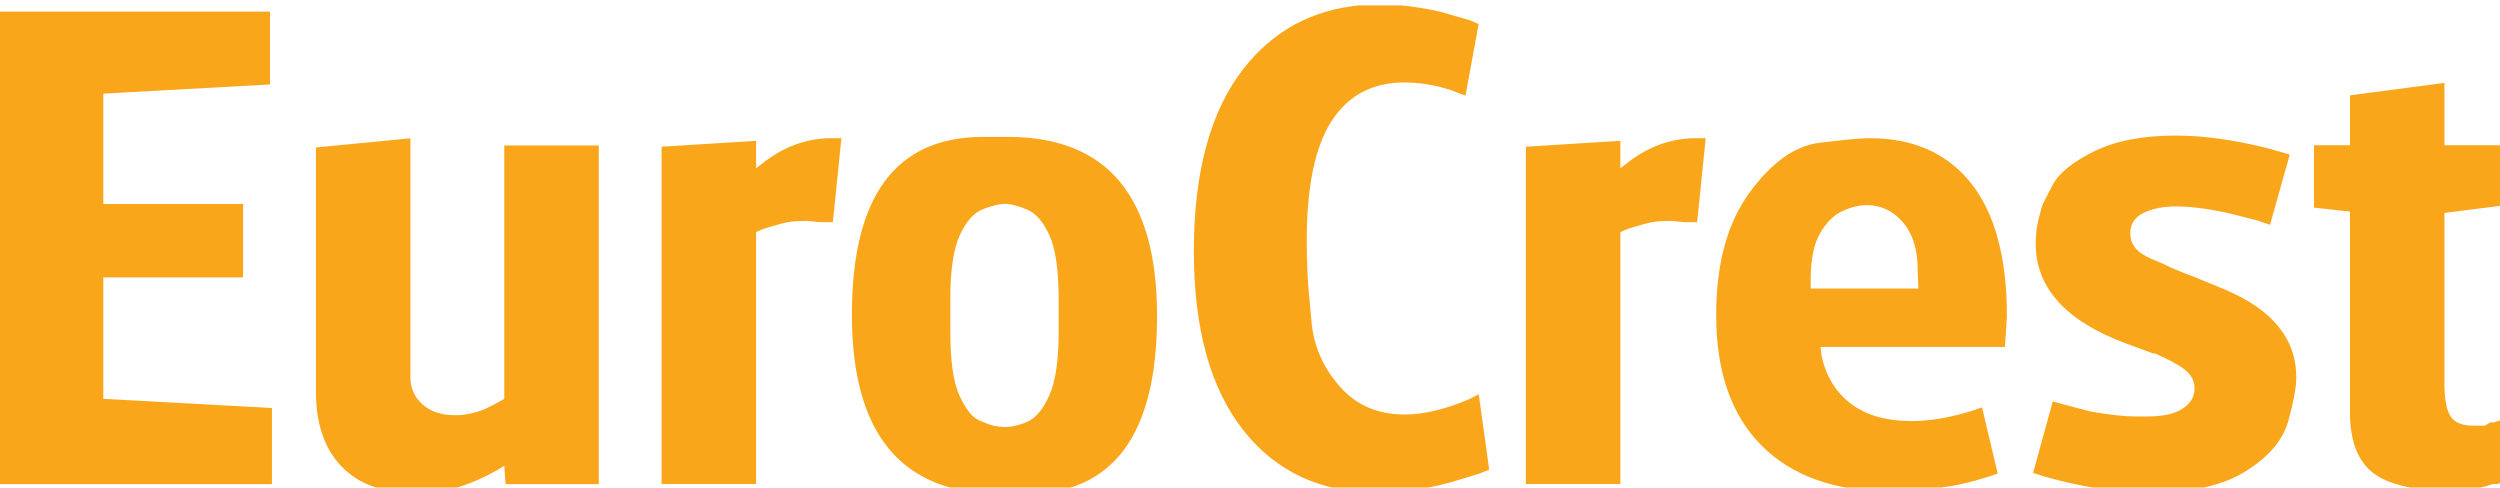 <svg width="500" height="97.5" clip-rule="evenodd" fill-rule="evenodd" image-rendering="optimizeQuality" shape-rendering="geometricPrecision" text-rendering="geometricPrecision" version="1.1" viewBox="0 0 5e3 975" xmlns="http://www.w3.org/2000/svg"><g transform="matrix(.036 0 0 .036 1e3 -6277)"><path d="m-12669 201257v-4229l-9370-511v-6744h7766v-4083h-7766v-6126l9261-510v-4047h-15124v26251h15234zm60390-26595h2349c673 63 1389 178 2147 344l1130 328 510 145 511 219-729 3974-401-146-365-146-620-182c-681-170-1349-256-2e3-256-1775 0-3124 712-4047 2133-924 1422-1386 3640-1386 6653 0 535 12 1106 37 1714 24 608 103 1568 237 2881 133 1313 656 2485 1568 3518 912 1034 2108 1550 3591 1550 1069 0 2284-292 3646-875l474-255 583 4192-547 219-584 182-1094 328c-1385 364-2711 547-3974 547-3160 0-5651-1160-7474-3482-1823-2321-2735-5633-2735-9935 0-4424 930-7815 2789-10172 1624-2059 3753-3219 6388-3480zm-56544 25592c936 985 2254 1477 3956 1477 486 0 1070-44 1750-131 681-87 1519-380 2516-879l474-261 364-224 73 1021h5177v-18813h-5250v14073l-255 146-328 182-437 219c-584 243-1155 365-1714 365-754 0-1355-200-1805-600s-675-903-675-1509v-13276l-5250 510v13563c0 1774 468 3154 1404 4138zm23050 1e3v-14000l328-146 328-109c559-170 960-274 1203-310 242-37 547-55 911-55 97 0 243 12 438 36 194 24 377 36 547 36h511l474-4667h-547c-1385 0-2674 472-3865 1416l-328 261v-1531l-5250 328v18740h5250zm13599 547h1385c4861 0 7292-3294 7292-9881 0-6635-2759-9953-8276-9953h-1385c-4862 0-7292 3294-7292 9880 0 6635 2758 9953 8276 9953zm-2807-10865c0-1580 176-2753 529-3519 352-765 784-1245 1294-1440 510-194 911-291 1203-291 316 0 723 103 1222 310 498 207 917 686 1258 1439 340 754 511 1933 511 3537v1824c0 1604-177 2788-528 3555-353 766-754 1246-1203 1440-450 195-869 292-1258 292-195 0-383-18-565-55s-469-140-857-310c-389-170-754-626-1094-1367-341-741-511-1915-511-3519v-1896zm37224 10318v-14000l328-146 328-109c559-170 960-274 1203-310 243-37 547-55 911-55 97 0 243 12 438 36 194 24 376 36 547 36h511l474-4667h-547c-1385 0-2674 472-3865 1416l-328 261v-1531l-5250 328v18740h5250zm21474-9329c0-3246-663-5706-1987-7378-1325-1671-3203-2508-5633-2508-487 0-1416 85-2789 255s-2674 1098-3901 2784-1841 3949-1841 6788c0 3155 844 5574 2534 7260 1689 1686 4065 2529 7128 2529 170 0 425-6 766-18 340-12 759-42 1258-91 498-48 990-116 1477-201 486-85 1008-212 1568-382l473-146 437-146-875-3683-401 146-473 146c-1094 317-2103 474-3026 474-1386 0-2498-310-3337-930s-1391-1489-1659-2607l-73-583h10245zm-10901-2043c0-1085 169-1930 507-2532 338-603 749-1020 1233-1249 483-229 942-343 1377-343 797 0 1468 319 2012 959 543 639 815 1512 815 2622l36 1050h-5979v-507zm15404 11517c1179 219 2376 328 3591 328 2188 0 3920-400 5195-1200 1276-800 2060-1734 2352-2801 291-1066 437-1867 437-2401 0-2158-1349-3795-4047-4911l-1678-692-401-145-875-365-364-181-693-291c-438-194-742-406-912-636s-255-491-255-782c0-509 243-885 729-1128s1094-364 1823-364c778 0 1737 121 2880 364l1568 401 766 256 1094-3901-620-182-657-182c-1847-462-3537-693-5068-693-1823 0-3330 292-4521 878-1192 585-1964 1213-2316 1884-352 670-547 1061-583 1170-36 110-104 366-201 768s-146 847-146 1335c0 1195 413 2255 1239 3181s2091 1707 3792 2340l1495 549h109l475 219c704 341 1166 632 1385 875 218 243 328 535 328 875 0 437-219 802-656 1094-438 292-1094 438-1969 438h-656c-632 0-1470-93-2516-280l-1458-384-620-175-1094 3974c851 291 1866 547 3045 766zm14555-15283v11125c0 1630 446 2773 1336 3429 891 655 2411 984 4559 984 294 0 640-45 1044-133 403-89 738-179 1006-267h257l256-109v-3465l-442 146h-221l-295 182h-664c-615 0-1033-176-1254-529-221-352-332-954-332-1806v-9484l3172-401v-3356h-3172v-3466l-5250 693v2772h-2e3v3465l2e3 219z" fill="#faa61a" fill-rule="nonzero"/></g></svg>
